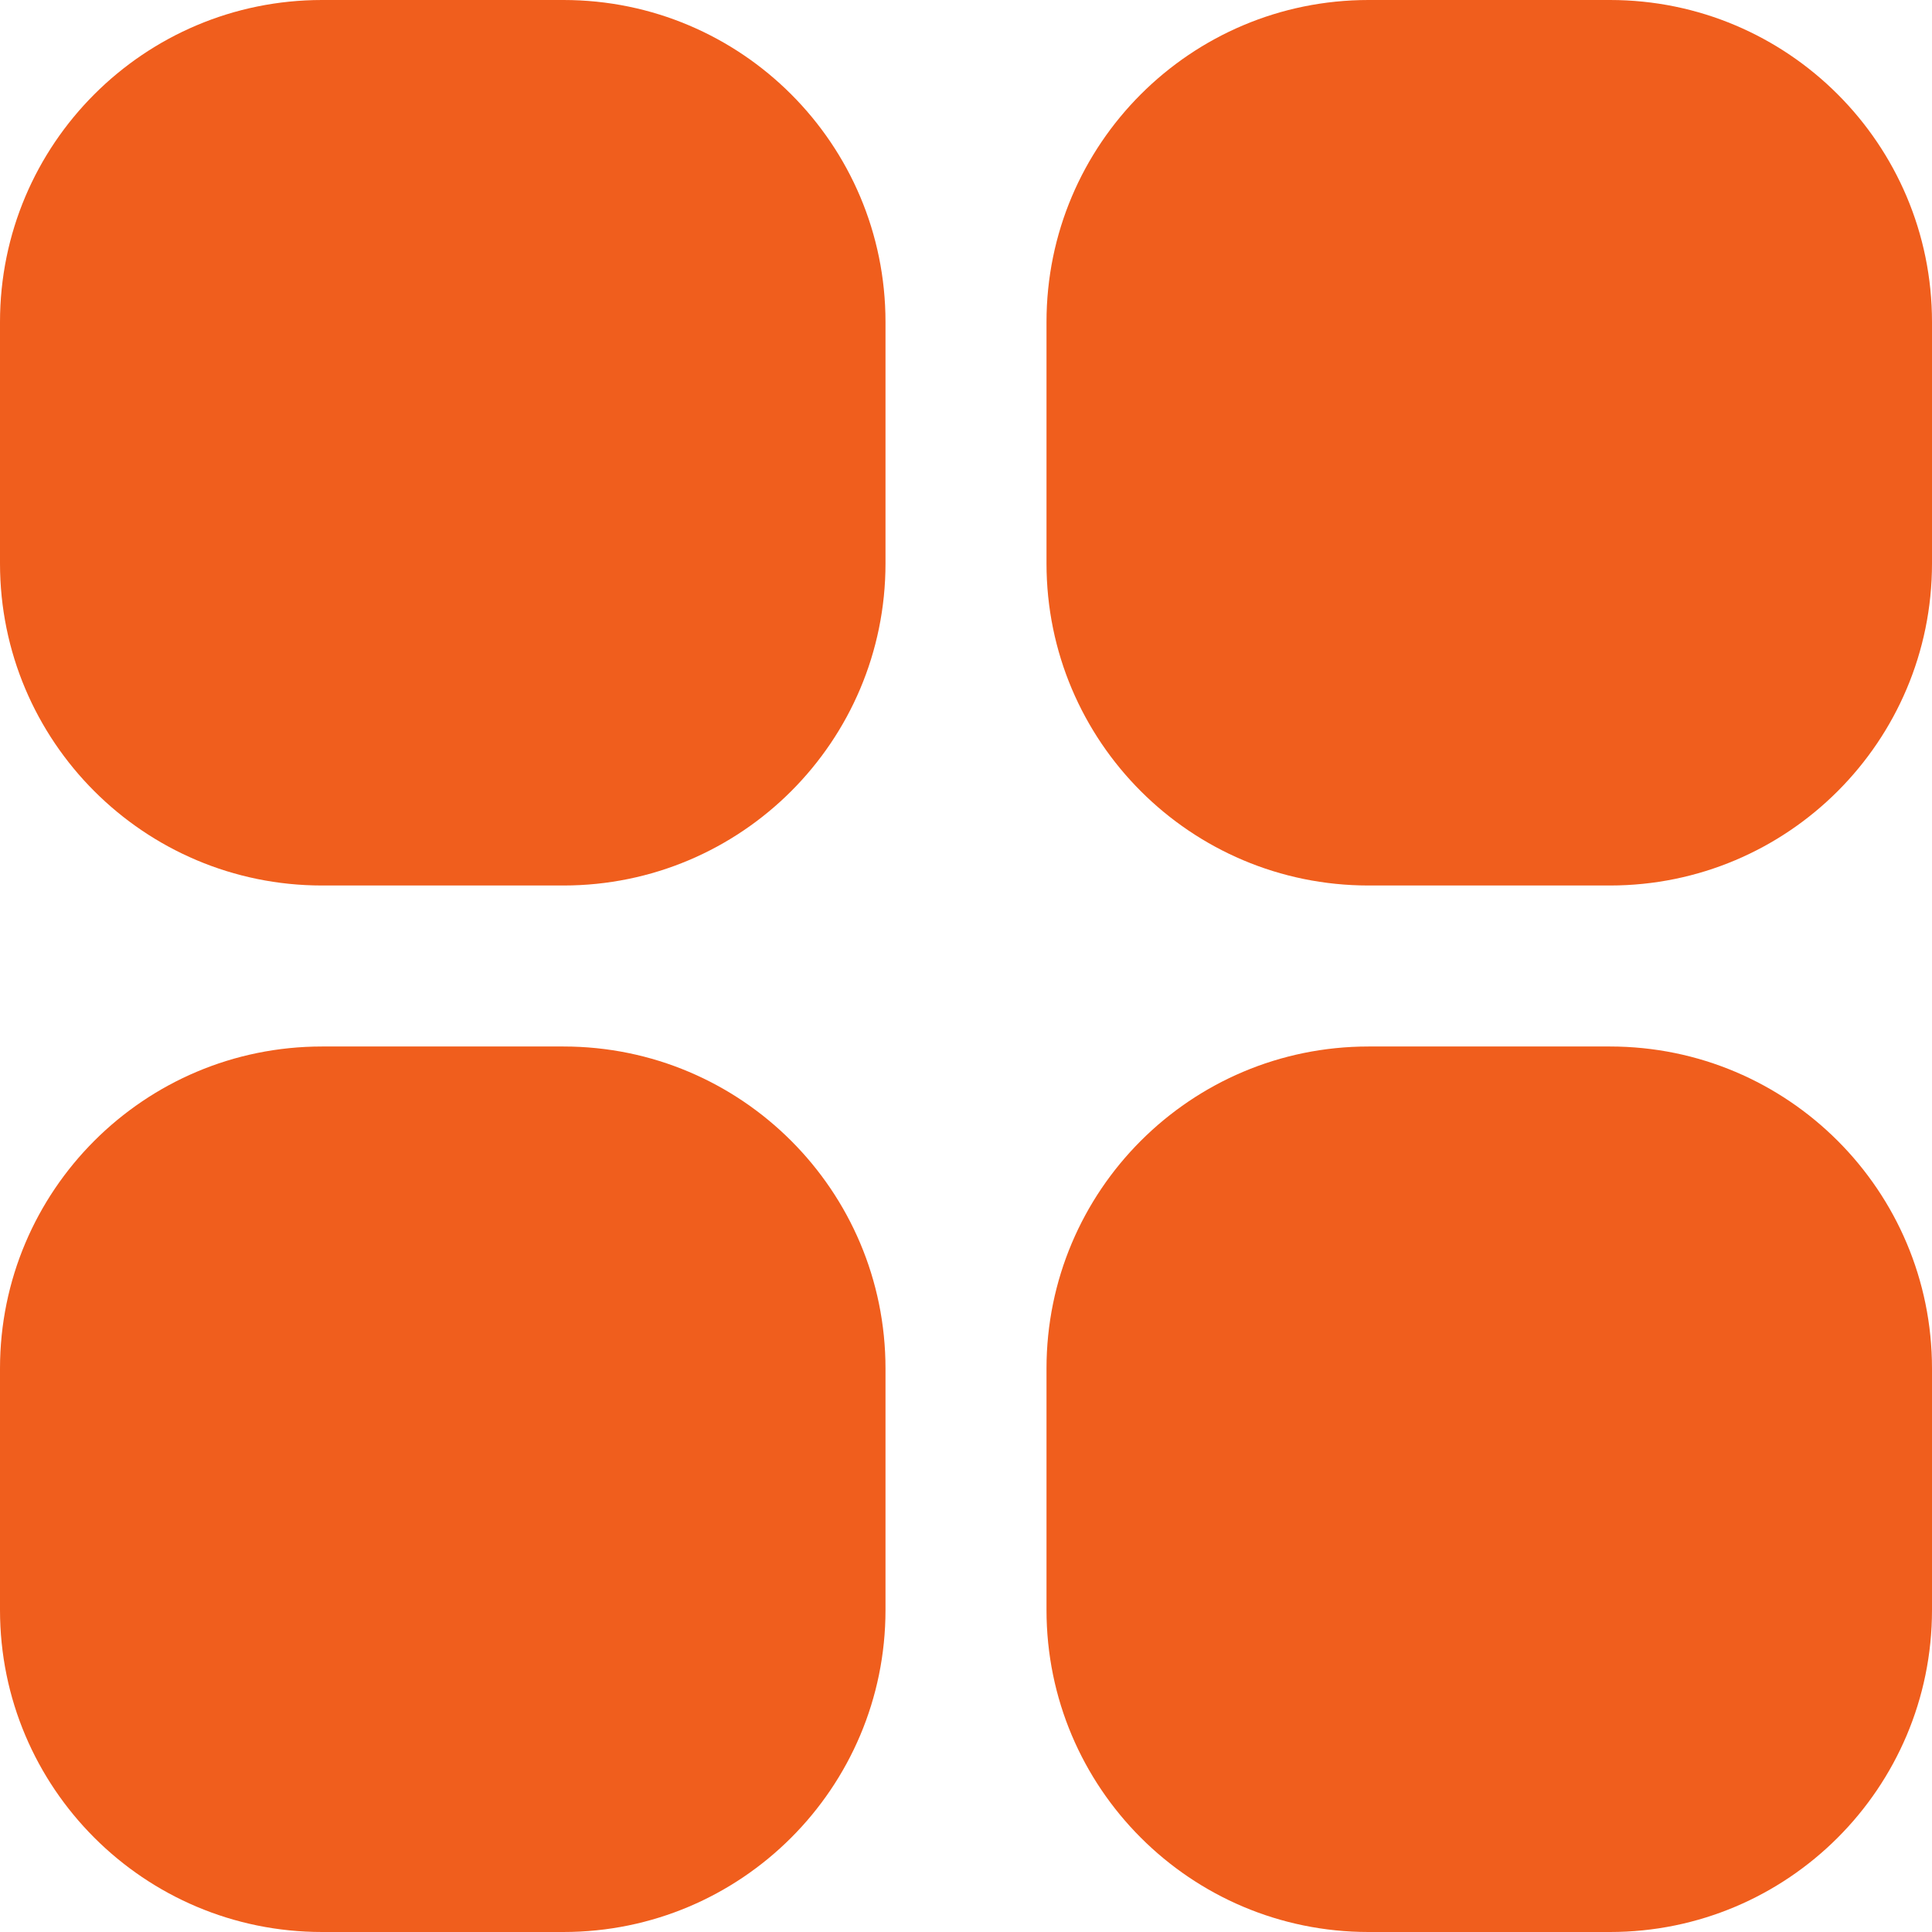 <?xml version="1.0" encoding="UTF-8"?> <svg xmlns="http://www.w3.org/2000/svg" viewBox="0 0 512.00 512.00" data-guides="{&quot;vertical&quot;:[],&quot;horizontal&quot;:[]}"><defs></defs><path fill="#f05e1d" stroke="none" fill-opacity="1" stroke-width="1" stroke-opacity="1" color="rgb(51, 51, 51)" id="tSvg4dcbf674a9" title="Path 7" d="M85.333 0C106.666 0 128 0 149.333 0C196.461 0 234.666 38.205 234.666 85.333C234.666 106.666 234.666 128 234.666 149.333C234.666 196.461 196.461 234.666 149.333 234.666C128 234.666 106.666 234.666 85.333 234.666C38.205 234.667 0 196.462 0 149.333C0 128 0 106.666 0 85.333C0 38.205 38.205 0 85.333 0Z"></path><path fill="#f05e1d" stroke="none" fill-opacity="1" stroke-width="1" stroke-opacity="1" color="rgb(51, 51, 51)" id="tSvgd8f9d5115b" title="Path 8" d="M362.667 0C384 0 405.334 0 426.667 0C473.795 0 512 38.205 512 85.333C512 106.666 512 128 512 149.333C512 196.461 473.795 234.666 426.667 234.666C405.334 234.666 384 234.666 362.667 234.666C315.539 234.666 277.334 196.461 277.334 149.333C277.334 128 277.334 106.666 277.334 85.333C277.333 38.205 315.538 0 362.667 0Z"></path><path fill="#f05e1d" stroke="none" fill-opacity="1" stroke-width="1" stroke-opacity="1" color="rgb(51, 51, 51)" id="tSvg12662e2a053" title="Path 9" d="M85.333 277.333C106.666 277.333 128 277.333 149.333 277.333C196.461 277.333 234.666 315.538 234.666 362.666C234.666 383.999 234.666 405.333 234.666 426.666C234.666 473.794 196.461 511.999 149.333 511.999C128 511.999 106.666 511.999 85.333 511.999C38.205 512 0 473.795 0 426.667C0 405.334 0 384 0 362.667C0 315.538 38.205 277.333 85.333 277.333Z"></path><path fill="#f05e1d" stroke="none" fill-opacity="1" stroke-width="1" stroke-opacity="1" color="rgb(51, 51, 51)" id="tSvg13b7e6b82f" title="Path 10" d="M362.667 277.333C384 277.333 405.334 277.333 426.667 277.333C473.795 277.333 512 315.538 512 362.666C512 383.999 512 405.333 512 426.666C512 473.795 473.795 512 426.667 512C405.334 512 384 512 362.667 512C315.539 512 277.334 473.795 277.334 426.667C277.334 405.334 277.334 384 277.334 362.667C277.333 315.538 315.538 277.333 362.667 277.333Z"></path></svg> 